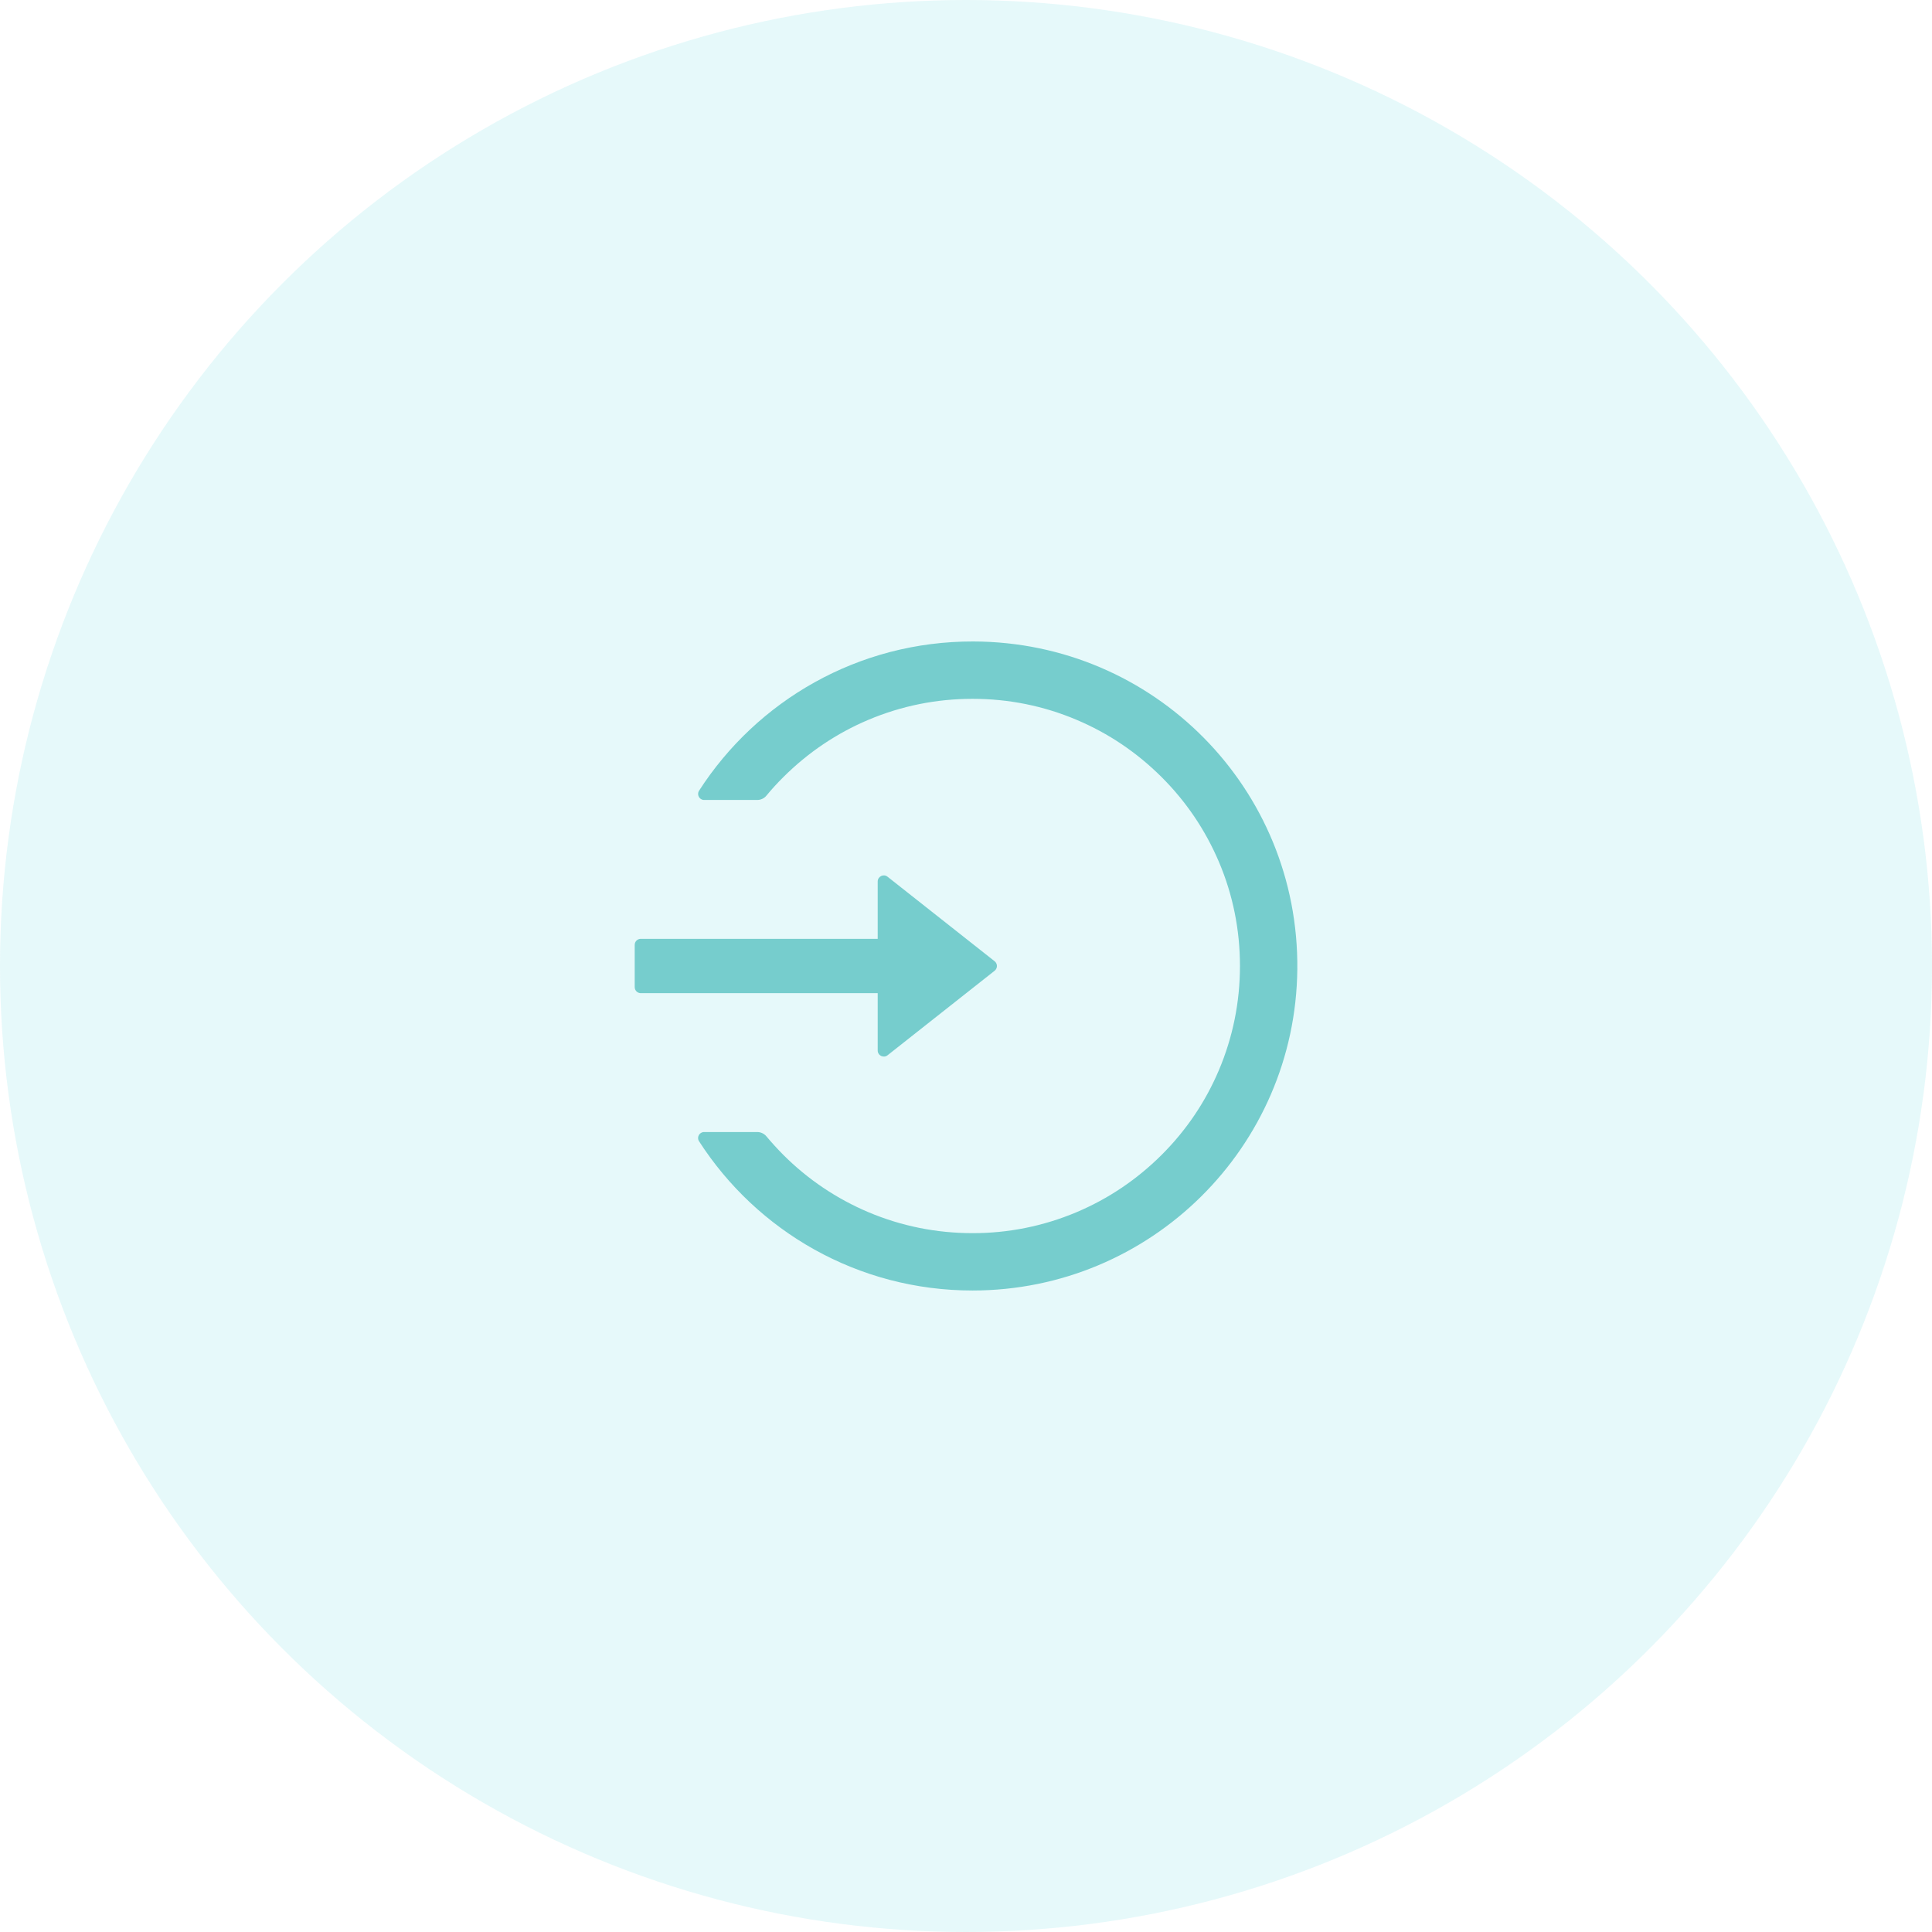 <svg width="80" height="80" viewBox="0 0 80 80" fill="none" xmlns="http://www.w3.org/2000/svg">
<circle cx="40" cy="40" r="40" fill="#2CCED2" fill-opacity="0.12"/>
<path d="M40.303 26.562C35.537 26.55 31.344 29.016 28.947 32.741C28.84 32.906 28.959 33.125 29.156 33.125H31.353C31.503 33.125 31.644 33.059 31.737 32.944C31.956 32.678 32.191 32.422 32.437 32.178C33.456 31.162 34.641 30.362 35.959 29.806C37.322 29.231 38.772 28.937 40.269 28.937C41.766 28.937 43.215 29.228 44.578 29.806C45.897 30.362 47.081 31.162 48.1 32.178C49.119 33.194 49.916 34.378 50.475 35.694C51.053 37.056 51.344 38.503 51.344 40C51.344 41.497 51.05 42.944 50.475 44.306C49.919 45.622 49.119 46.806 48.1 47.822C47.081 48.837 45.897 49.637 44.578 50.194C43.214 50.77 41.749 51.065 40.269 51.062C38.772 51.062 37.322 50.769 35.959 50.194C34.643 49.638 33.447 48.833 32.437 47.822C32.191 47.575 31.959 47.319 31.737 47.056C31.644 46.941 31.5 46.875 31.353 46.875H29.156C28.959 46.875 28.837 47.094 28.947 47.259C31.34 50.975 35.516 53.437 40.269 53.437C47.65 53.437 53.644 47.497 53.719 40.137C53.794 32.659 47.791 26.581 40.303 26.562ZM36.344 43.5V41.125H26.532C26.394 41.125 26.282 41.012 26.282 40.875V39.125C26.282 38.987 26.394 38.875 26.532 38.875H36.344V36.5C36.344 36.291 36.588 36.172 36.751 36.303L41.185 39.803C41.215 39.826 41.239 39.856 41.255 39.89C41.272 39.925 41.281 39.962 41.281 40C41.281 40.038 41.272 40.075 41.255 40.109C41.239 40.144 41.215 40.173 41.185 40.197L36.751 43.697C36.588 43.825 36.344 43.709 36.344 43.5Z" fill="#76CDCD"/>
</svg>
